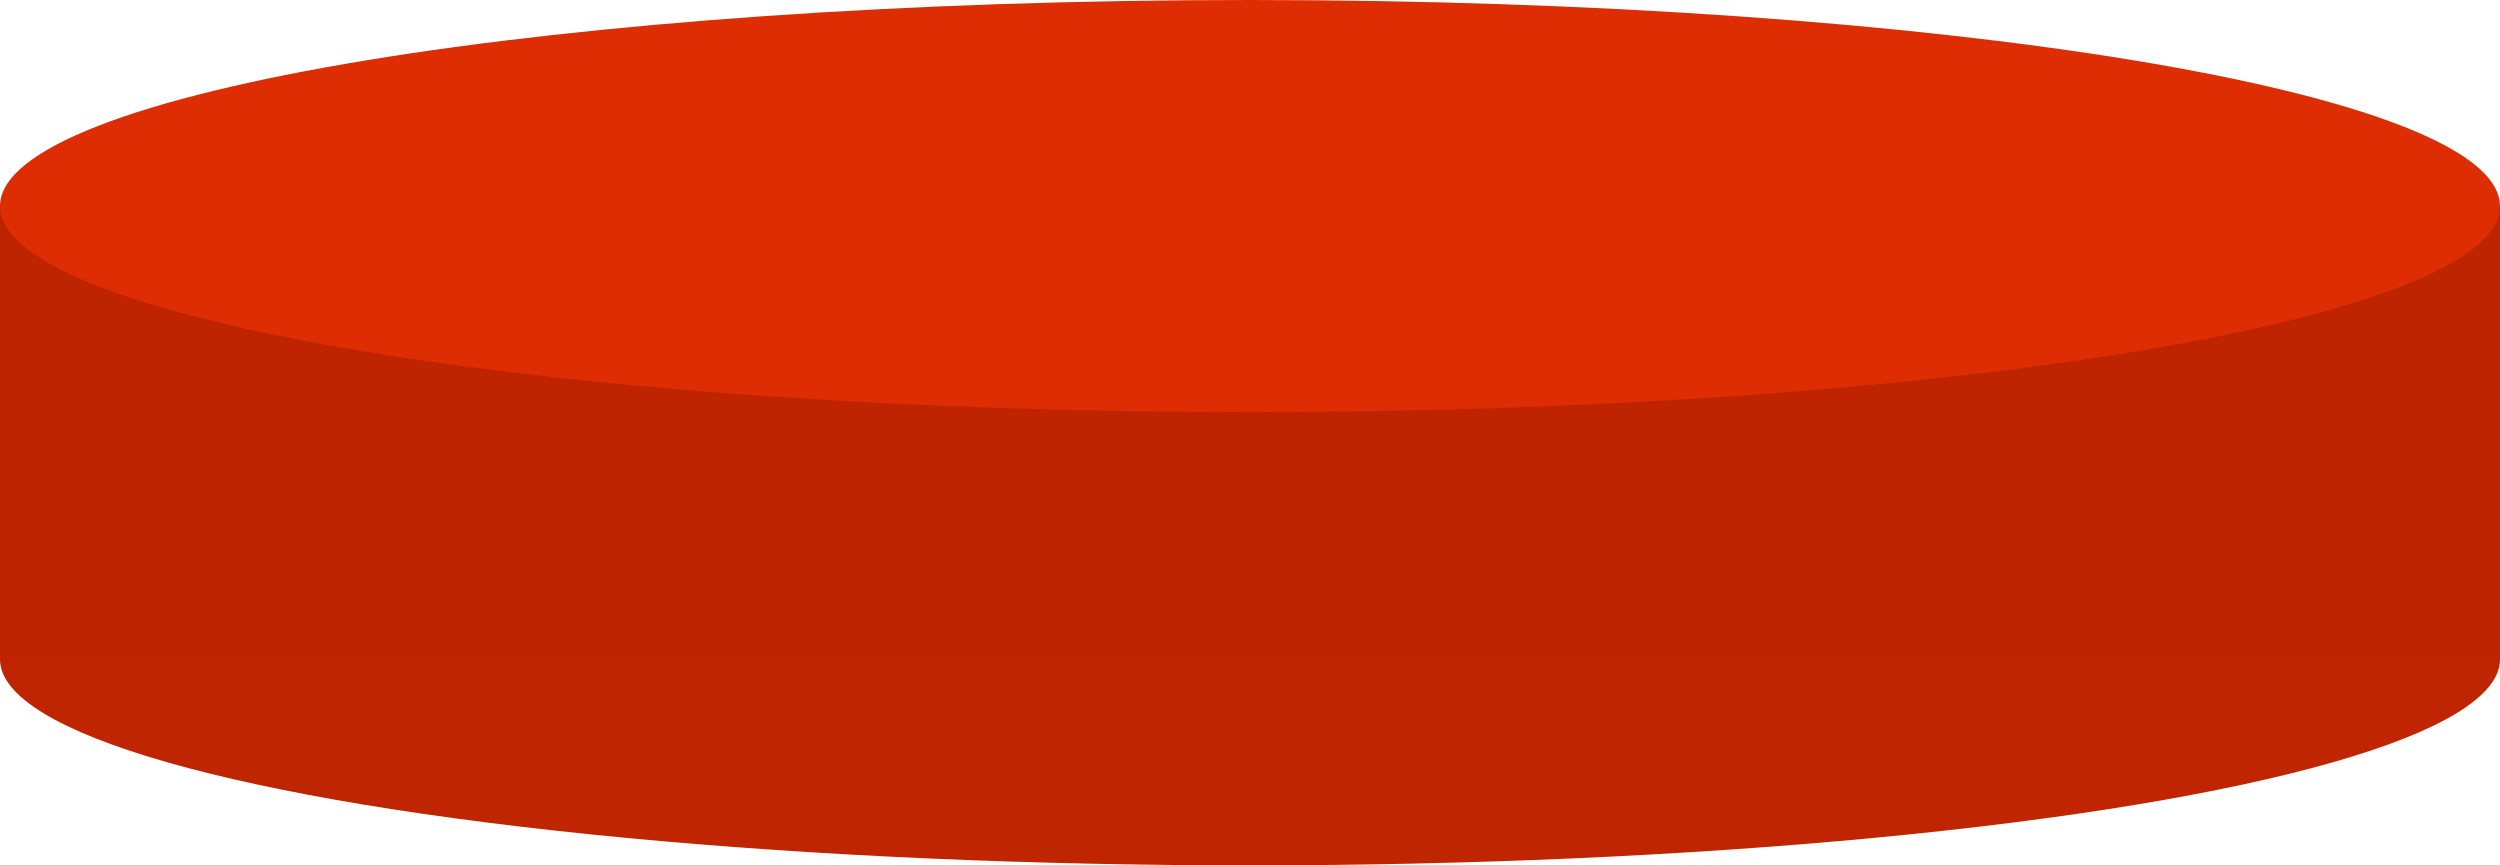 <svg xmlns="http://www.w3.org/2000/svg" width="255.607" height="88.48" viewBox="0 0 255.607 88.48">
  <g id="img_charactor_management_base" transform="translate(-191.172 -952.455)">
    <ellipse id="楕円形_198" data-name="楕円形 198" cx="127.804" cy="21.066" rx="127.804" ry="21.066" transform="translate(191.172 998.802)" fill="#bf2500"/>
    <rect id="長方形_1899" data-name="長方形 1899" width="255.607" height="46.346" transform="translate(191.172 973.521)" fill="#be2400"/>
    <path id="パス_93042" data-name="パス 93042" d="M127.8,0c70.584,0,127.8,9.432,127.8,21.066s-57.22,21.066-127.8,21.066S0,32.7,0,21.066,57.22,0,127.8,0Z" transform="translate(191.172 952.455)" fill="#de2d02"/>
  </g>
</svg>
